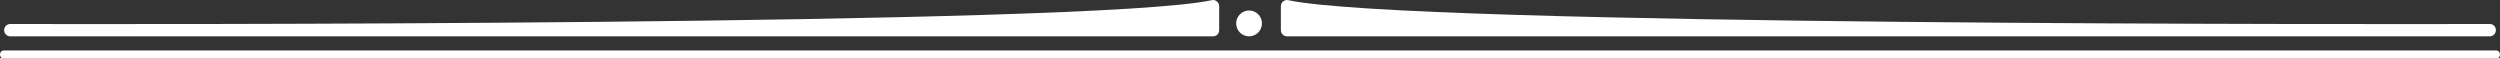 <svg xmlns="http://www.w3.org/2000/svg" width="684" height="16" viewBox="0 0 684 16" fill="none"><rect x="0" y="0" width="684" height="16" fill="#333333" stroke="none"/><g clip-path="url(#clip0_54_303)"><path d="M682.943 13.816H1.057C-0.355 13.816 -0.355 16.009 1.057 16.009H682.943C684.355 16.009 684.355 13.816 682.943 13.816Z" fill="white"></path><path d="M331.897 9.942H2.806C1.886 9.942 1.139 9.193 1.139 8.27V8.233C1.139 7.31 1.886 6.552 2.806 6.561C26.683 6.616 298.928 7.128 331.551 0.046C332.589 -0.183 333.564 0.622 333.564 1.681V8.27C333.564 9.193 332.817 9.942 331.897 9.942Z" fill="white"></path><path d="M338.219 6.406C338.219 8.352 339.795 9.942 341.745 9.942C343.694 9.942 345.271 8.361 345.271 6.406C345.271 4.45 343.694 2.87 341.745 2.87C339.795 2.87 338.219 4.45 338.219 6.406Z" fill="white"></path><path d="M352.112 9.942H681.203C682.123 9.942 682.87 9.193 682.87 8.27V8.233C682.87 7.31 682.123 6.552 681.203 6.561C657.326 6.616 385.081 7.128 352.458 0.046C351.42 -0.183 350.445 0.622 350.445 1.681V8.27C350.445 9.193 351.192 9.942 352.112 9.942Z" fill="white"></path></g><defs><clipPath id="clip0_54_303"><rect width="684" height="16" fill="white"></rect></clipPath></defs></svg>